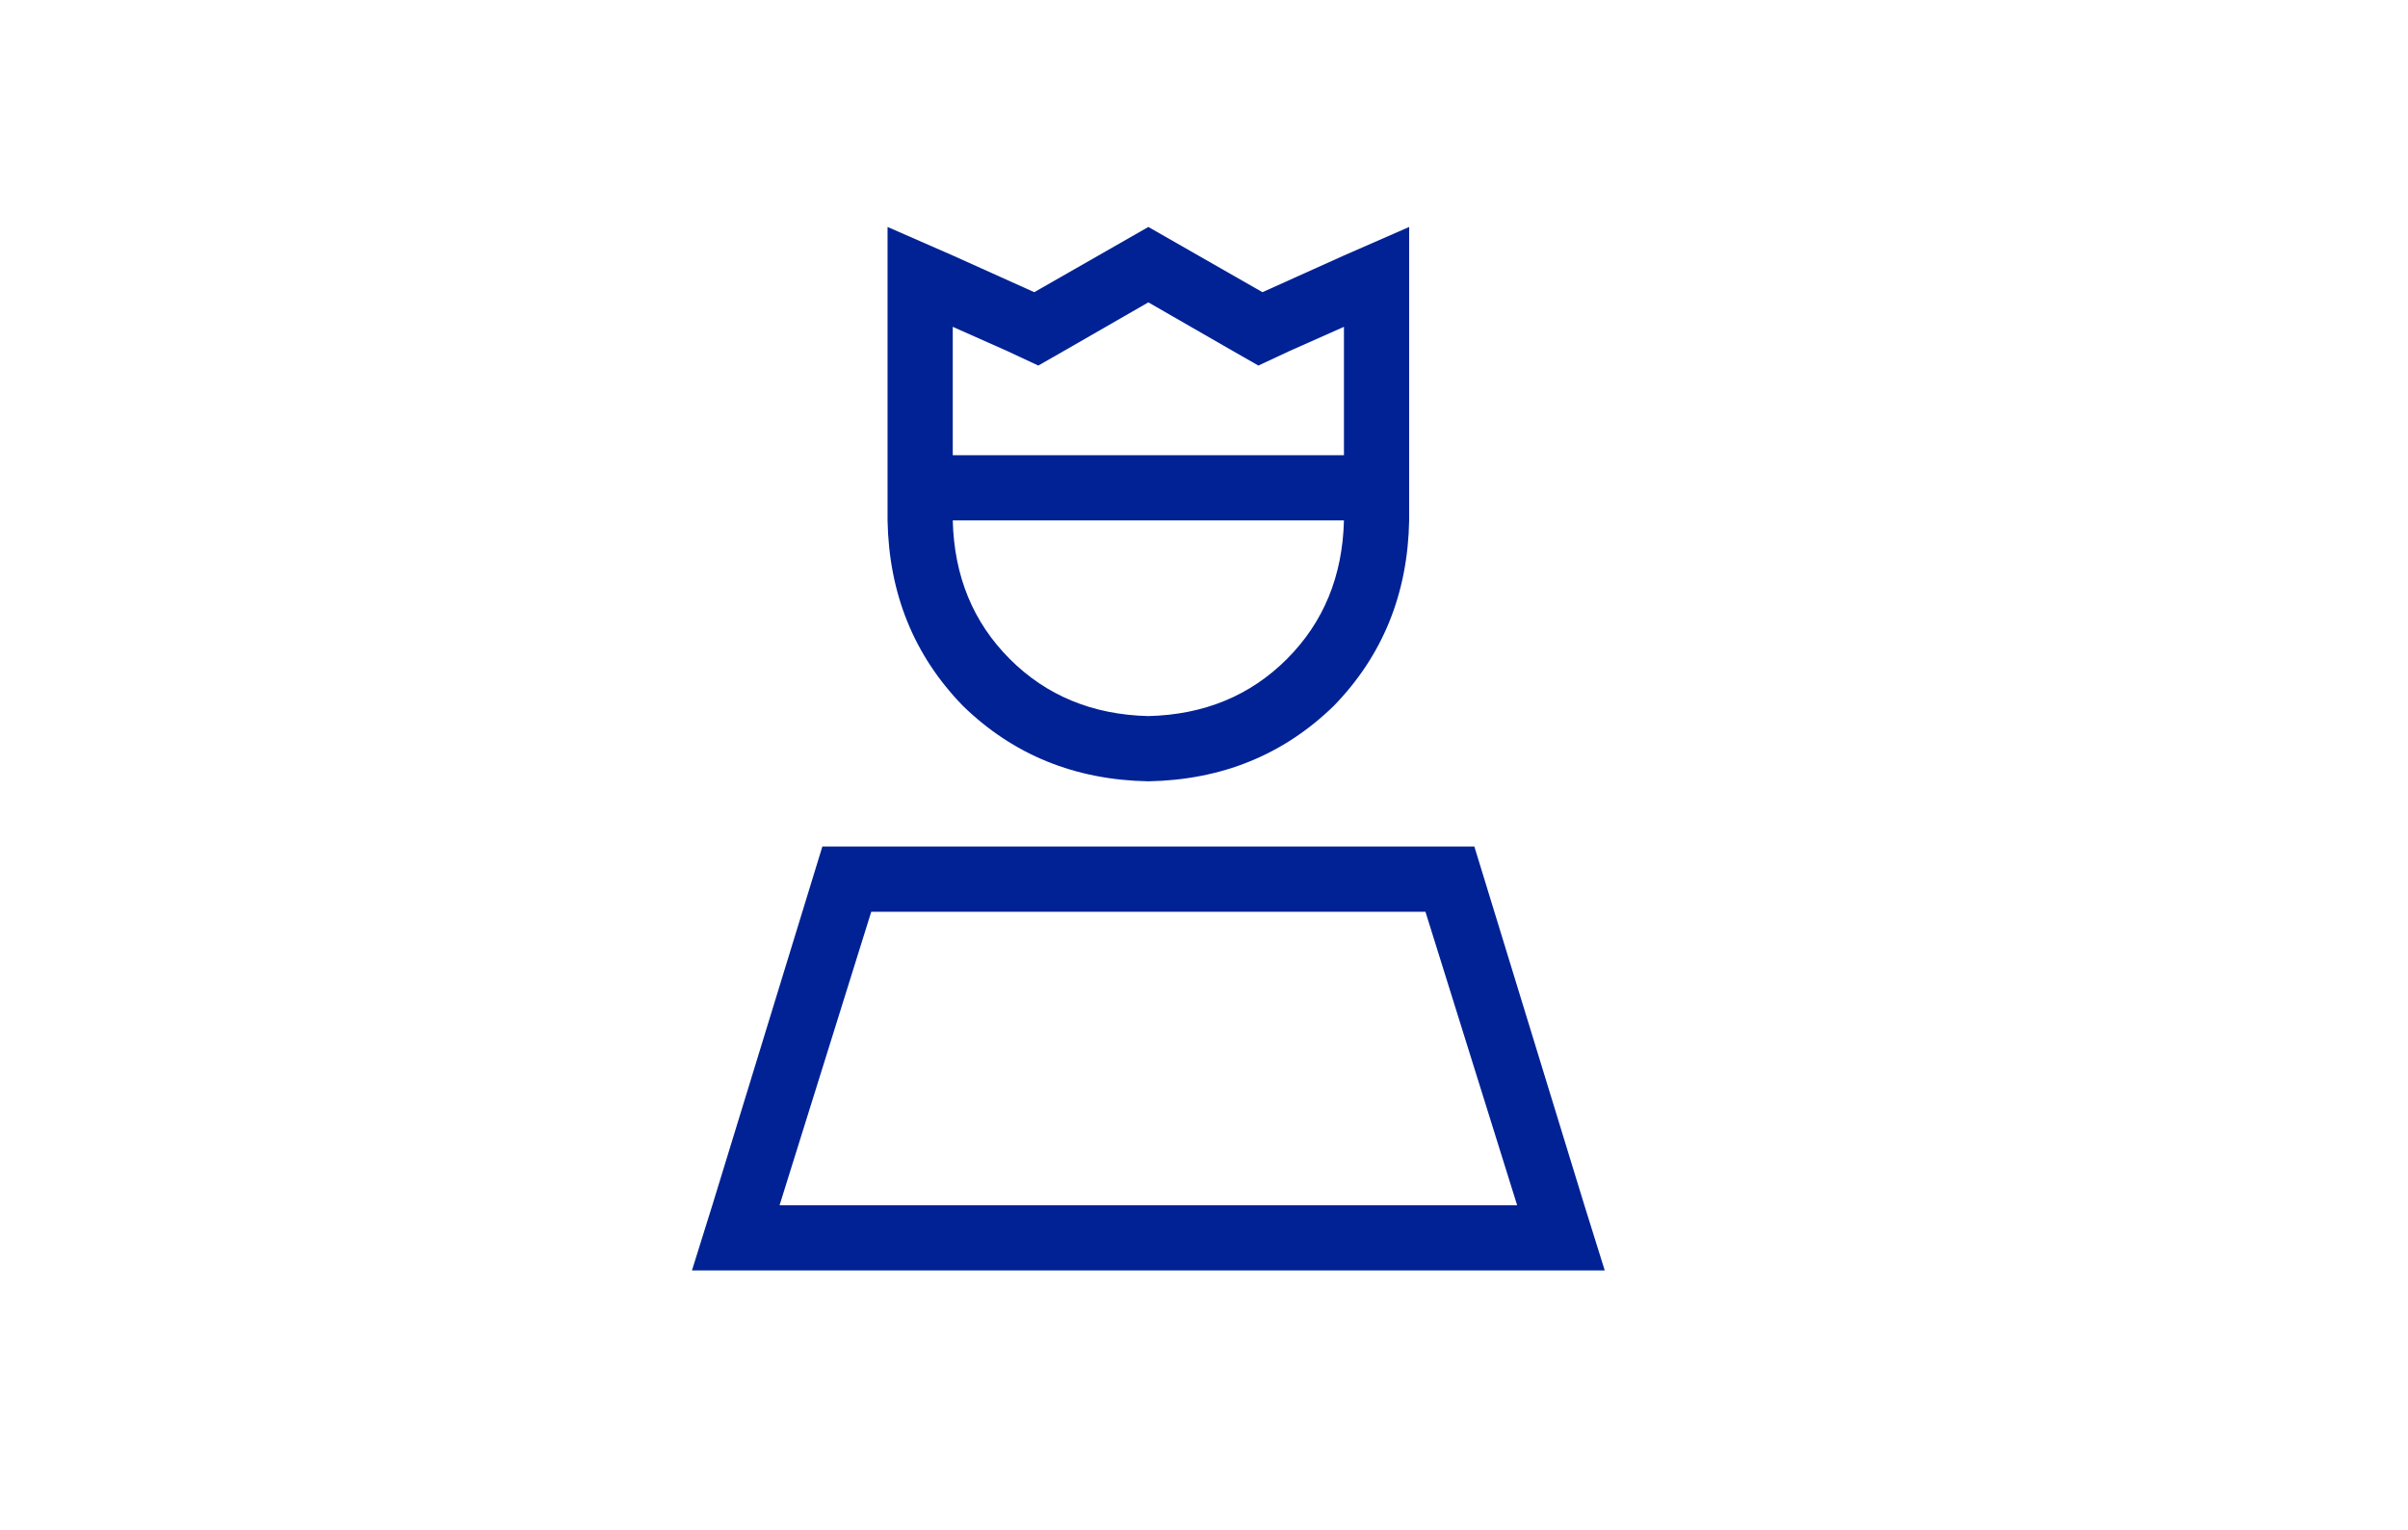 <svg width="277" height="176" viewBox="0 0 277 176" fill="none" xmlns="http://www.w3.org/2000/svg">
    <g filter="url(#ysaevausya)">
        <path d="m144.755 42.038-3.281-1.875-9.375-5.391-9.375 5.39-3.282 1.876-3.515-1.641-6.328-2.813V52.35h45V37.584l-6.328 2.813-3.516 1.64 3.516-1.64-3.516 1.64zm9.844 17.812h-45c.156 6.406 2.343 11.719 6.562 15.938 4.219 4.218 9.531 6.406 15.938 6.562 6.406-.156 11.718-2.344 15.937-6.562 4.219-4.22 6.406-9.532 6.563-15.938zm-52.5-3.75v-30l7.5 3.281 9.375 4.22 13.125-7.5 13.125 7.5 9.375-4.22 7.5-3.28V59.85c-.157 8.438-3.047 15.547-8.672 21.328-5.781 5.625-12.891 8.516-21.328 8.672-8.438-.156-15.547-3.047-21.328-8.672-5.625-5.781-8.516-12.89-8.672-21.328V56.1v3.75-3.75zm-1.875 48.75L89.677 138.6h84.844l-10.547-33.75h-63.75 63.75-63.75zm69.375-7.5 12.656 41.25 2.344 7.5H79.598l2.344-7.5L94.6 97.35h75-75 75z" fill="#002294"/>
    </g>
</svg>
